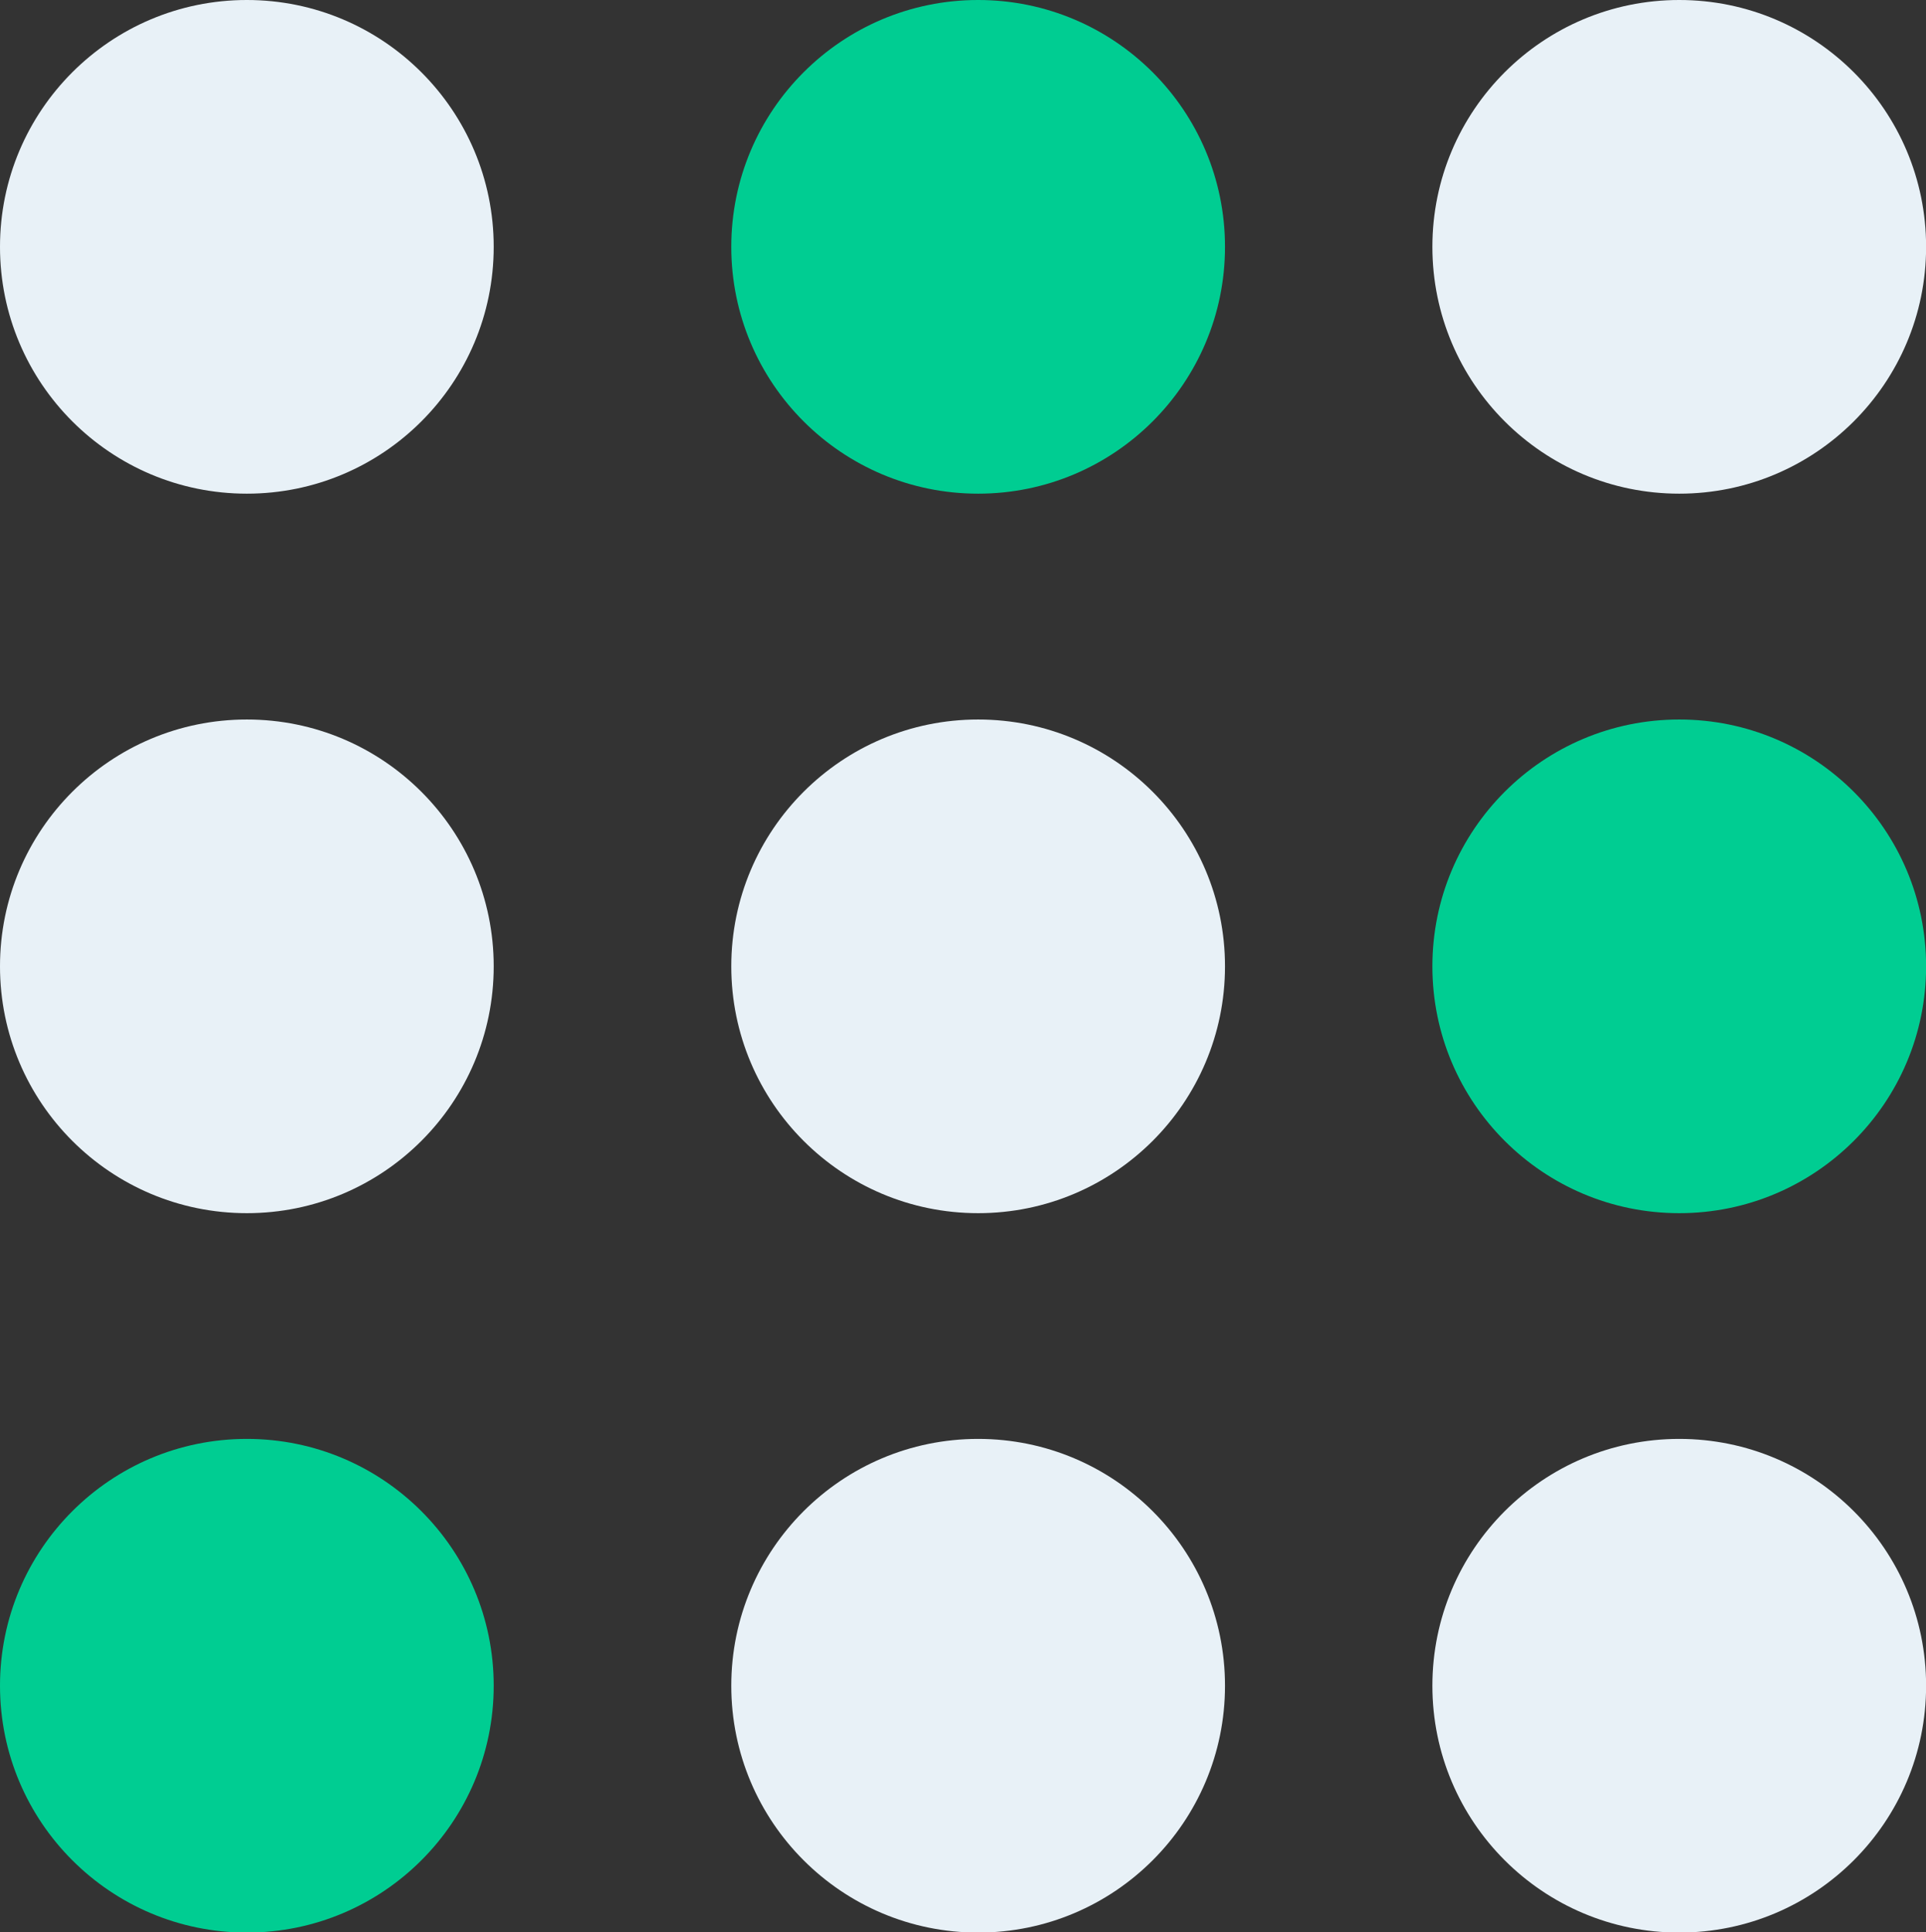 <svg id="Group_106" data-name="Group 106" xmlns="http://www.w3.org/2000/svg" width="19.724" height="19.791" viewBox="0 0 19.724 19.791"><rect x="0" y="0" width="19.724" height="19.791" fill="#333333" stroke="none"/><circle id="Ellipse_31" data-name="Ellipse 31" cx="2.528" cy="2.528" r="2.528" transform="translate(0 14.737)" fill="#00cd92"/><circle id="Ellipse_32" data-name="Ellipse 32" cx="2.528" cy="2.528" r="2.528" transform="translate(0 7.369)" fill="#e8f1f7"/><circle id="Ellipse_33" data-name="Ellipse 33" cx="2.528" cy="2.528" r="2.528" fill="#e8f1f7"/><circle id="Ellipse_34" data-name="Ellipse 34" cx="2.528" cy="2.528" r="2.528" transform="translate(7.489 14.737)" fill="#e8f1f7"/><circle id="Ellipse_35" data-name="Ellipse 35" cx="2.528" cy="2.528" r="2.528" transform="translate(7.489 7.369)" fill="#e8f1f7"/><circle id="Ellipse_36" data-name="Ellipse 36" cx="2.528" cy="2.528" r="2.528" transform="translate(7.489)" fill="#00cd92"/><circle id="Ellipse_37" data-name="Ellipse 37" cx="2.528" cy="2.528" r="2.528" transform="translate(14.669 14.737)" fill="#e8f1f7"/><circle id="Ellipse_38" data-name="Ellipse 38" cx="2.528" cy="2.528" r="2.528" transform="translate(14.669 7.369)" fill="#00cd92"/><circle id="Ellipse_39" data-name="Ellipse 39" cx="2.528" cy="2.528" r="2.528" transform="translate(14.669)" fill="#e8f1f7"/></svg>